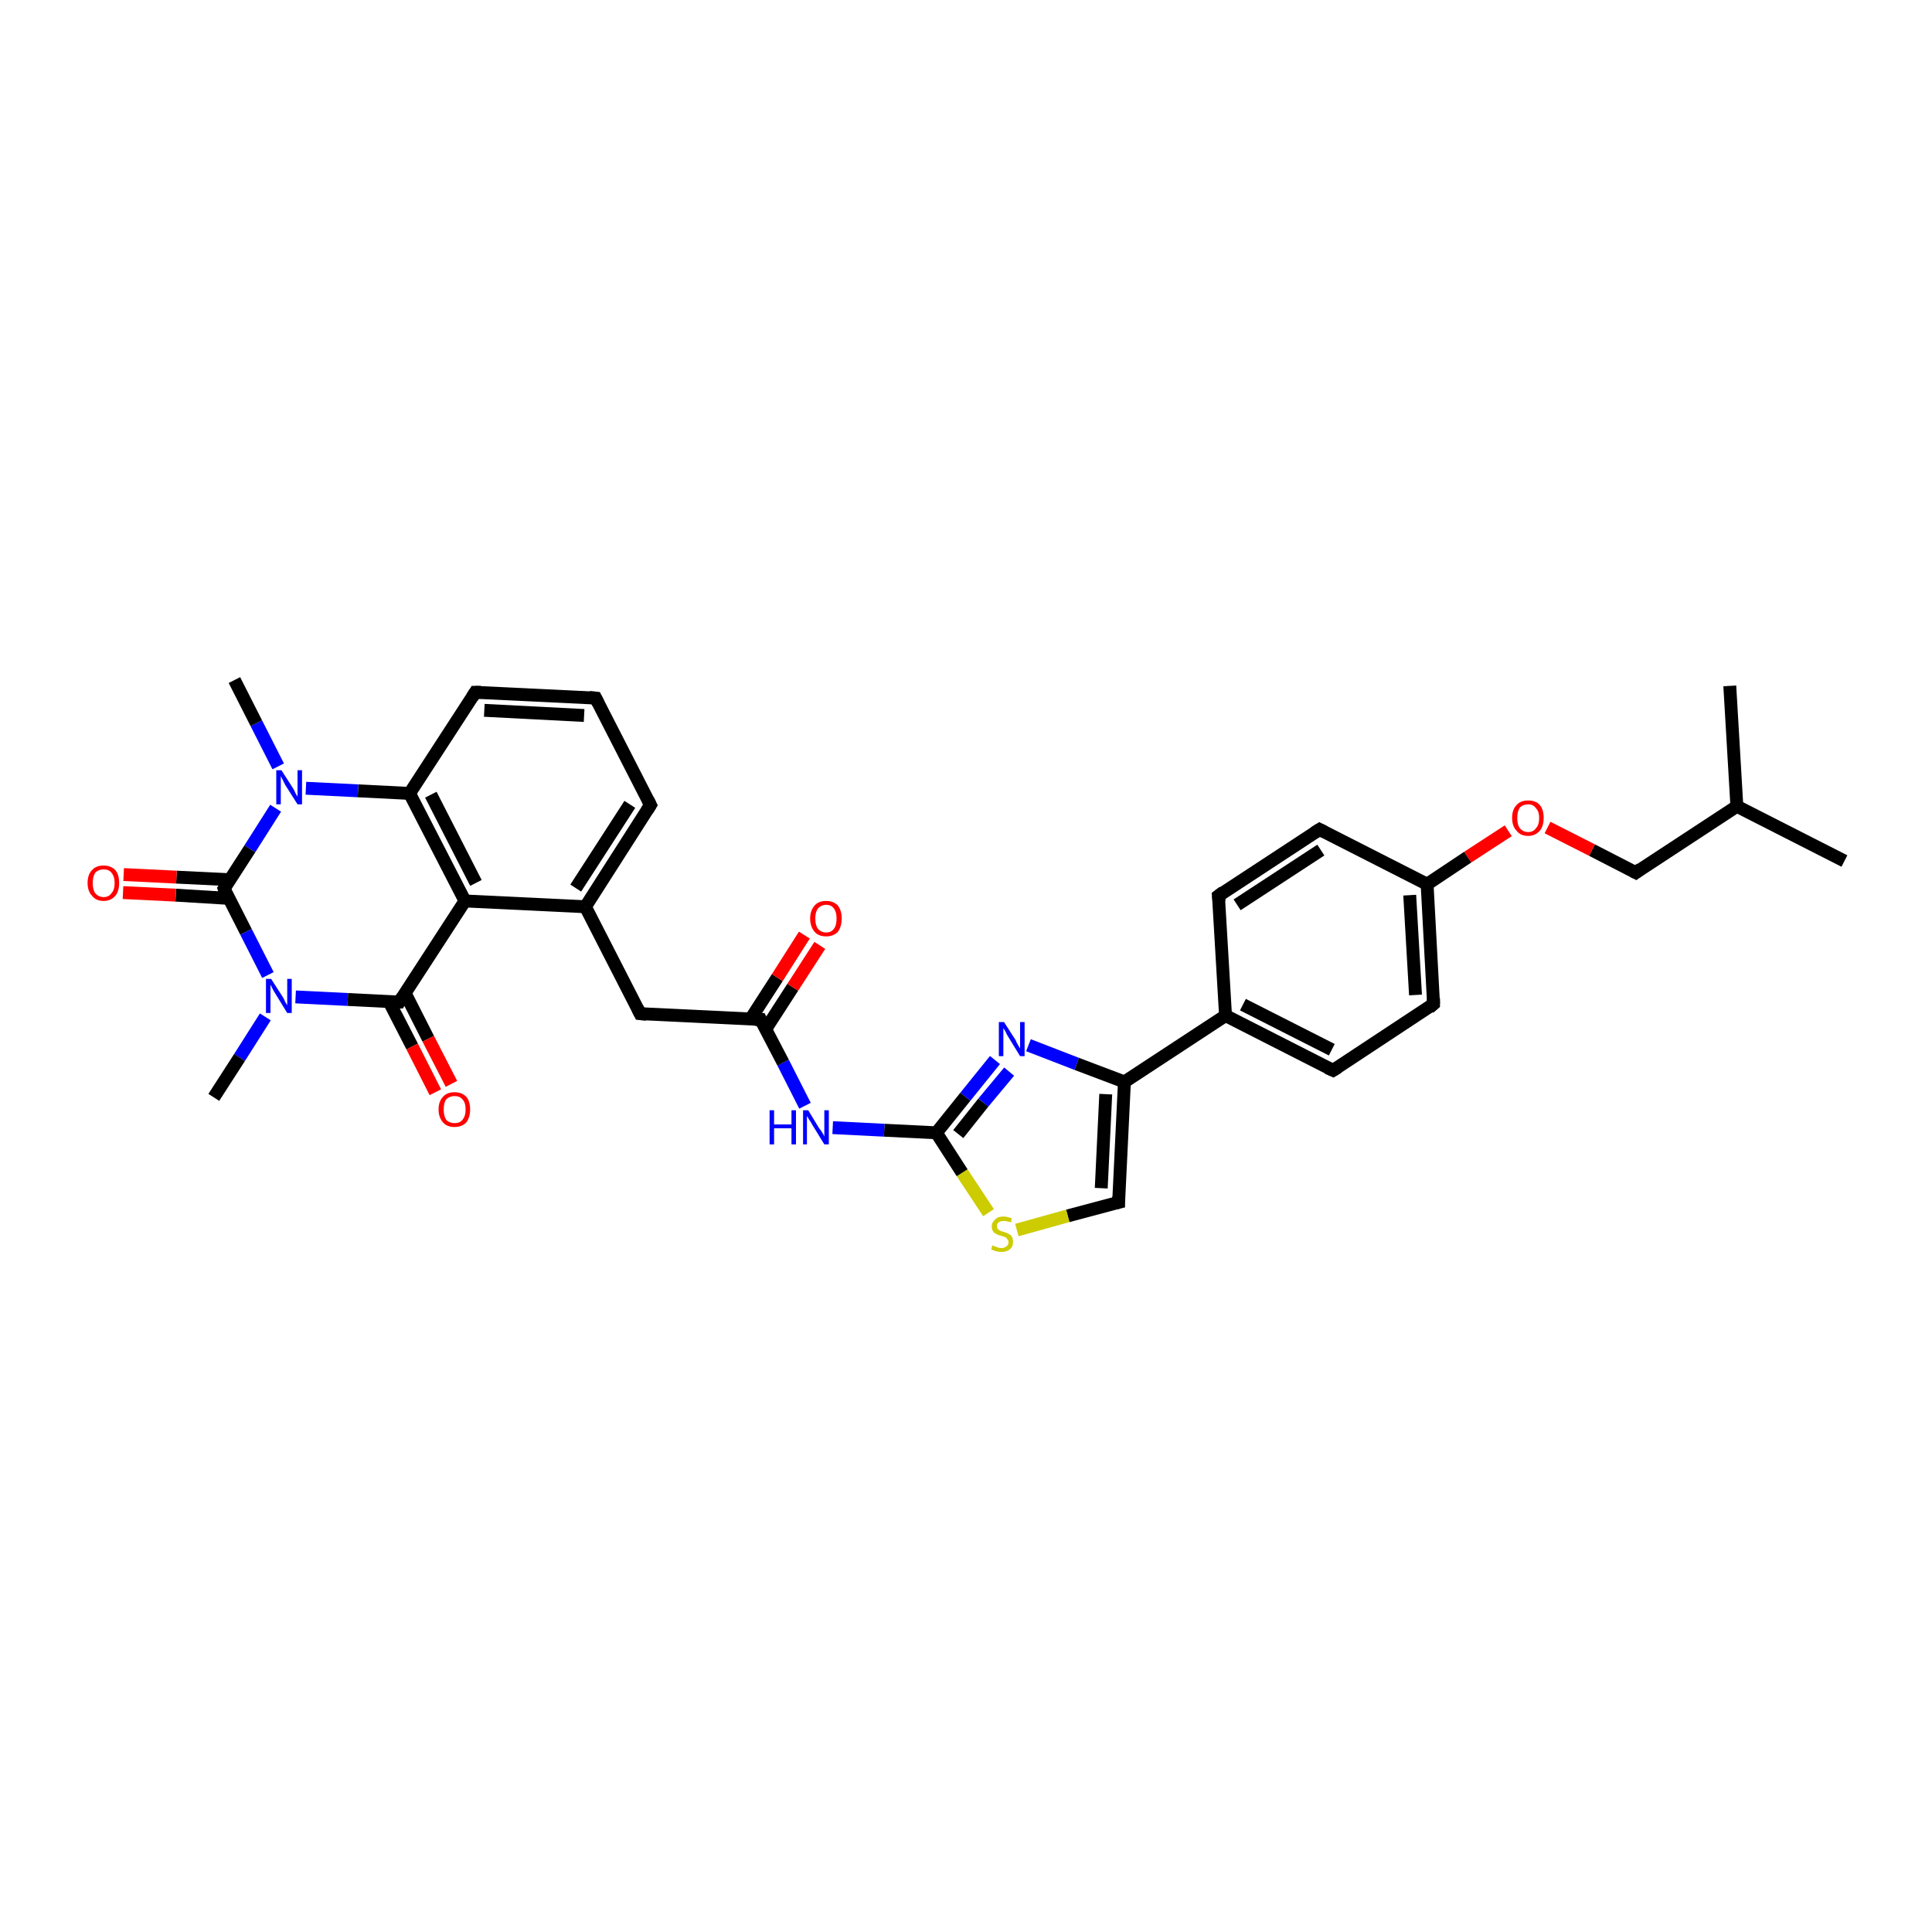 <?xml version='1.0' encoding='iso-8859-1'?>
<svg version='1.1' baseProfile='full'
              xmlns='http://www.w3.org/2000/svg'
                      xmlns:rdkit='http://www.rdkit.org/xml'
                      xmlns:xlink='http://www.w3.org/1999/xlink'
                  xml:space='preserve'
width='300px' height='300px' viewBox='0 0 300 300'>
<!-- END OF HEADER -->
<rect style='opacity:1.0;fill:#FFFFFF;stroke:none' width='300.0' height='300.0' x='0.0' y='0.0'> </rect>
<path class='bond-0 atom-0 atom-1' d='M 286.4,133.7 L 269.7,125.2' style='fill:none;fill-rule:evenodd;stroke:#000000;stroke-width:2.0px;stroke-linecap:butt;stroke-linejoin:miter;stroke-opacity:1' />
<path class='bond-1 atom-1 atom-2' d='M 269.7,125.2 L 268.6,106.5' style='fill:none;fill-rule:evenodd;stroke:#000000;stroke-width:2.0px;stroke-linecap:butt;stroke-linejoin:miter;stroke-opacity:1' />
<path class='bond-2 atom-1 atom-3' d='M 269.7,125.2 L 254.0,135.5' style='fill:none;fill-rule:evenodd;stroke:#000000;stroke-width:2.0px;stroke-linecap:butt;stroke-linejoin:miter;stroke-opacity:1' />
<path class='bond-3 atom-3 atom-4' d='M 254.0,135.5 L 247.2,132.0' style='fill:none;fill-rule:evenodd;stroke:#000000;stroke-width:2.0px;stroke-linecap:butt;stroke-linejoin:miter;stroke-opacity:1' />
<path class='bond-3 atom-3 atom-4' d='M 247.2,132.0 L 240.3,128.5' style='fill:none;fill-rule:evenodd;stroke:#FF0000;stroke-width:2.0px;stroke-linecap:butt;stroke-linejoin:miter;stroke-opacity:1' />
<path class='bond-4 atom-4 atom-5' d='M 234.2,129.0 L 227.9,133.1' style='fill:none;fill-rule:evenodd;stroke:#FF0000;stroke-width:2.0px;stroke-linecap:butt;stroke-linejoin:miter;stroke-opacity:1' />
<path class='bond-4 atom-4 atom-5' d='M 227.9,133.1 L 221.6,137.3' style='fill:none;fill-rule:evenodd;stroke:#000000;stroke-width:2.0px;stroke-linecap:butt;stroke-linejoin:miter;stroke-opacity:1' />
<path class='bond-5 atom-5 atom-6' d='M 221.6,137.3 L 222.6,155.9' style='fill:none;fill-rule:evenodd;stroke:#000000;stroke-width:2.0px;stroke-linecap:butt;stroke-linejoin:miter;stroke-opacity:1' />
<path class='bond-5 atom-5 atom-6' d='M 218.9,139.0 L 219.8,154.5' style='fill:none;fill-rule:evenodd;stroke:#000000;stroke-width:2.0px;stroke-linecap:butt;stroke-linejoin:miter;stroke-opacity:1' />
<path class='bond-6 atom-6 atom-7' d='M 222.6,155.9 L 207.0,166.2' style='fill:none;fill-rule:evenodd;stroke:#000000;stroke-width:2.0px;stroke-linecap:butt;stroke-linejoin:miter;stroke-opacity:1' />
<path class='bond-7 atom-7 atom-8' d='M 207.0,166.2 L 190.3,157.7' style='fill:none;fill-rule:evenodd;stroke:#000000;stroke-width:2.0px;stroke-linecap:butt;stroke-linejoin:miter;stroke-opacity:1' />
<path class='bond-7 atom-7 atom-8' d='M 206.8,163.0 L 193.0,156.0' style='fill:none;fill-rule:evenodd;stroke:#000000;stroke-width:2.0px;stroke-linecap:butt;stroke-linejoin:miter;stroke-opacity:1' />
<path class='bond-8 atom-8 atom-9' d='M 190.3,157.7 L 189.2,139.1' style='fill:none;fill-rule:evenodd;stroke:#000000;stroke-width:2.0px;stroke-linecap:butt;stroke-linejoin:miter;stroke-opacity:1' />
<path class='bond-9 atom-9 atom-10' d='M 189.2,139.1 L 204.9,128.8' style='fill:none;fill-rule:evenodd;stroke:#000000;stroke-width:2.0px;stroke-linecap:butt;stroke-linejoin:miter;stroke-opacity:1' />
<path class='bond-9 atom-9 atom-10' d='M 192.1,140.5 L 205.1,132.0' style='fill:none;fill-rule:evenodd;stroke:#000000;stroke-width:2.0px;stroke-linecap:butt;stroke-linejoin:miter;stroke-opacity:1' />
<path class='bond-10 atom-8 atom-11' d='M 190.3,157.7 L 174.6,168.0' style='fill:none;fill-rule:evenodd;stroke:#000000;stroke-width:2.0px;stroke-linecap:butt;stroke-linejoin:miter;stroke-opacity:1' />
<path class='bond-11 atom-11 atom-12' d='M 174.6,168.0 L 173.7,186.7' style='fill:none;fill-rule:evenodd;stroke:#000000;stroke-width:2.0px;stroke-linecap:butt;stroke-linejoin:miter;stroke-opacity:1' />
<path class='bond-11 atom-11 atom-12' d='M 171.7,169.9 L 171.0,184.5' style='fill:none;fill-rule:evenodd;stroke:#000000;stroke-width:2.0px;stroke-linecap:butt;stroke-linejoin:miter;stroke-opacity:1' />
<path class='bond-12 atom-12 atom-13' d='M 173.7,186.7 L 165.8,188.8' style='fill:none;fill-rule:evenodd;stroke:#000000;stroke-width:2.0px;stroke-linecap:butt;stroke-linejoin:miter;stroke-opacity:1' />
<path class='bond-12 atom-12 atom-13' d='M 165.8,188.8 L 157.9,191.0' style='fill:none;fill-rule:evenodd;stroke:#CCCC00;stroke-width:2.0px;stroke-linecap:butt;stroke-linejoin:miter;stroke-opacity:1' />
<path class='bond-13 atom-13 atom-14' d='M 153.5,188.3 L 149.4,182.1' style='fill:none;fill-rule:evenodd;stroke:#CCCC00;stroke-width:2.0px;stroke-linecap:butt;stroke-linejoin:miter;stroke-opacity:1' />
<path class='bond-13 atom-13 atom-14' d='M 149.4,182.1 L 145.4,175.9' style='fill:none;fill-rule:evenodd;stroke:#000000;stroke-width:2.0px;stroke-linecap:butt;stroke-linejoin:miter;stroke-opacity:1' />
<path class='bond-14 atom-14 atom-15' d='M 145.4,175.9 L 137.3,175.5' style='fill:none;fill-rule:evenodd;stroke:#000000;stroke-width:2.0px;stroke-linecap:butt;stroke-linejoin:miter;stroke-opacity:1' />
<path class='bond-14 atom-14 atom-15' d='M 137.3,175.5 L 129.3,175.1' style='fill:none;fill-rule:evenodd;stroke:#0000FF;stroke-width:2.0px;stroke-linecap:butt;stroke-linejoin:miter;stroke-opacity:1' />
<path class='bond-15 atom-15 atom-16' d='M 125.0,171.7 L 121.6,165.0' style='fill:none;fill-rule:evenodd;stroke:#0000FF;stroke-width:2.0px;stroke-linecap:butt;stroke-linejoin:miter;stroke-opacity:1' />
<path class='bond-15 atom-15 atom-16' d='M 121.6,165.0 L 118.1,158.3' style='fill:none;fill-rule:evenodd;stroke:#000000;stroke-width:2.0px;stroke-linecap:butt;stroke-linejoin:miter;stroke-opacity:1' />
<path class='bond-16 atom-16 atom-17' d='M 118.9,159.8 L 123.1,153.3' style='fill:none;fill-rule:evenodd;stroke:#000000;stroke-width:2.0px;stroke-linecap:butt;stroke-linejoin:miter;stroke-opacity:1' />
<path class='bond-16 atom-16 atom-17' d='M 123.1,153.3 L 127.3,146.8' style='fill:none;fill-rule:evenodd;stroke:#FF0000;stroke-width:2.0px;stroke-linecap:butt;stroke-linejoin:miter;stroke-opacity:1' />
<path class='bond-16 atom-16 atom-17' d='M 116.5,158.3 L 120.7,151.8' style='fill:none;fill-rule:evenodd;stroke:#000000;stroke-width:2.0px;stroke-linecap:butt;stroke-linejoin:miter;stroke-opacity:1' />
<path class='bond-16 atom-16 atom-17' d='M 120.7,151.8 L 124.9,145.2' style='fill:none;fill-rule:evenodd;stroke:#FF0000;stroke-width:2.0px;stroke-linecap:butt;stroke-linejoin:miter;stroke-opacity:1' />
<path class='bond-17 atom-16 atom-18' d='M 118.1,158.3 L 99.4,157.4' style='fill:none;fill-rule:evenodd;stroke:#000000;stroke-width:2.0px;stroke-linecap:butt;stroke-linejoin:miter;stroke-opacity:1' />
<path class='bond-18 atom-18 atom-19' d='M 99.4,157.4 L 90.9,140.8' style='fill:none;fill-rule:evenodd;stroke:#000000;stroke-width:2.0px;stroke-linecap:butt;stroke-linejoin:miter;stroke-opacity:1' />
<path class='bond-19 atom-19 atom-20' d='M 90.9,140.8 L 101.0,125.0' style='fill:none;fill-rule:evenodd;stroke:#000000;stroke-width:2.0px;stroke-linecap:butt;stroke-linejoin:miter;stroke-opacity:1' />
<path class='bond-19 atom-19 atom-20' d='M 89.4,137.9 L 97.8,124.9' style='fill:none;fill-rule:evenodd;stroke:#000000;stroke-width:2.0px;stroke-linecap:butt;stroke-linejoin:miter;stroke-opacity:1' />
<path class='bond-20 atom-20 atom-21' d='M 101.0,125.0 L 92.5,108.4' style='fill:none;fill-rule:evenodd;stroke:#000000;stroke-width:2.0px;stroke-linecap:butt;stroke-linejoin:miter;stroke-opacity:1' />
<path class='bond-21 atom-21 atom-22' d='M 92.5,108.4 L 73.8,107.5' style='fill:none;fill-rule:evenodd;stroke:#000000;stroke-width:2.0px;stroke-linecap:butt;stroke-linejoin:miter;stroke-opacity:1' />
<path class='bond-21 atom-21 atom-22' d='M 90.7,111.1 L 75.2,110.3' style='fill:none;fill-rule:evenodd;stroke:#000000;stroke-width:2.0px;stroke-linecap:butt;stroke-linejoin:miter;stroke-opacity:1' />
<path class='bond-22 atom-22 atom-23' d='M 73.8,107.5 L 63.6,123.2' style='fill:none;fill-rule:evenodd;stroke:#000000;stroke-width:2.0px;stroke-linecap:butt;stroke-linejoin:miter;stroke-opacity:1' />
<path class='bond-23 atom-23 atom-24' d='M 63.6,123.2 L 55.6,122.8' style='fill:none;fill-rule:evenodd;stroke:#000000;stroke-width:2.0px;stroke-linecap:butt;stroke-linejoin:miter;stroke-opacity:1' />
<path class='bond-23 atom-23 atom-24' d='M 55.6,122.8 L 47.5,122.4' style='fill:none;fill-rule:evenodd;stroke:#0000FF;stroke-width:2.0px;stroke-linecap:butt;stroke-linejoin:miter;stroke-opacity:1' />
<path class='bond-24 atom-24 atom-25' d='M 43.2,119.0 L 39.8,112.3' style='fill:none;fill-rule:evenodd;stroke:#0000FF;stroke-width:2.0px;stroke-linecap:butt;stroke-linejoin:miter;stroke-opacity:1' />
<path class='bond-24 atom-24 atom-25' d='M 39.8,112.3 L 36.4,105.6' style='fill:none;fill-rule:evenodd;stroke:#000000;stroke-width:2.0px;stroke-linecap:butt;stroke-linejoin:miter;stroke-opacity:1' />
<path class='bond-25 atom-24 atom-26' d='M 42.8,125.5 L 38.8,131.8' style='fill:none;fill-rule:evenodd;stroke:#0000FF;stroke-width:2.0px;stroke-linecap:butt;stroke-linejoin:miter;stroke-opacity:1' />
<path class='bond-25 atom-24 atom-26' d='M 38.8,131.8 L 34.8,138.0' style='fill:none;fill-rule:evenodd;stroke:#000000;stroke-width:2.0px;stroke-linecap:butt;stroke-linejoin:miter;stroke-opacity:1' />
<path class='bond-26 atom-26 atom-27' d='M 35.6,136.6 L 27.4,136.2' style='fill:none;fill-rule:evenodd;stroke:#000000;stroke-width:2.0px;stroke-linecap:butt;stroke-linejoin:miter;stroke-opacity:1' />
<path class='bond-26 atom-26 atom-27' d='M 27.4,136.2 L 19.2,135.8' style='fill:none;fill-rule:evenodd;stroke:#FF0000;stroke-width:2.0px;stroke-linecap:butt;stroke-linejoin:miter;stroke-opacity:1' />
<path class='bond-26 atom-26 atom-27' d='M 35.5,139.5 L 27.3,139.0' style='fill:none;fill-rule:evenodd;stroke:#000000;stroke-width:2.0px;stroke-linecap:butt;stroke-linejoin:miter;stroke-opacity:1' />
<path class='bond-26 atom-26 atom-27' d='M 27.3,139.0 L 19.1,138.6' style='fill:none;fill-rule:evenodd;stroke:#FF0000;stroke-width:2.0px;stroke-linecap:butt;stroke-linejoin:miter;stroke-opacity:1' />
<path class='bond-27 atom-26 atom-28' d='M 34.8,138.0 L 38.2,144.7' style='fill:none;fill-rule:evenodd;stroke:#000000;stroke-width:2.0px;stroke-linecap:butt;stroke-linejoin:miter;stroke-opacity:1' />
<path class='bond-27 atom-26 atom-28' d='M 38.2,144.7 L 41.6,151.4' style='fill:none;fill-rule:evenodd;stroke:#0000FF;stroke-width:2.0px;stroke-linecap:butt;stroke-linejoin:miter;stroke-opacity:1' />
<path class='bond-28 atom-28 atom-29' d='M 41.2,157.9 L 37.2,164.2' style='fill:none;fill-rule:evenodd;stroke:#0000FF;stroke-width:2.0px;stroke-linecap:butt;stroke-linejoin:miter;stroke-opacity:1' />
<path class='bond-28 atom-28 atom-29' d='M 37.2,164.2 L 33.2,170.4' style='fill:none;fill-rule:evenodd;stroke:#000000;stroke-width:2.0px;stroke-linecap:butt;stroke-linejoin:miter;stroke-opacity:1' />
<path class='bond-29 atom-28 atom-30' d='M 45.9,154.8 L 54.0,155.2' style='fill:none;fill-rule:evenodd;stroke:#0000FF;stroke-width:2.0px;stroke-linecap:butt;stroke-linejoin:miter;stroke-opacity:1' />
<path class='bond-29 atom-28 atom-30' d='M 54.0,155.2 L 62.0,155.6' style='fill:none;fill-rule:evenodd;stroke:#000000;stroke-width:2.0px;stroke-linecap:butt;stroke-linejoin:miter;stroke-opacity:1' />
<path class='bond-30 atom-30 atom-31' d='M 60.4,155.5 L 64.0,162.5' style='fill:none;fill-rule:evenodd;stroke:#000000;stroke-width:2.0px;stroke-linecap:butt;stroke-linejoin:miter;stroke-opacity:1' />
<path class='bond-30 atom-30 atom-31' d='M 64.0,162.5 L 67.6,169.6' style='fill:none;fill-rule:evenodd;stroke:#FF0000;stroke-width:2.0px;stroke-linecap:butt;stroke-linejoin:miter;stroke-opacity:1' />
<path class='bond-30 atom-30 atom-31' d='M 62.9,154.2 L 66.5,161.3' style='fill:none;fill-rule:evenodd;stroke:#000000;stroke-width:2.0px;stroke-linecap:butt;stroke-linejoin:miter;stroke-opacity:1' />
<path class='bond-30 atom-30 atom-31' d='M 66.5,161.3 L 70.1,168.3' style='fill:none;fill-rule:evenodd;stroke:#FF0000;stroke-width:2.0px;stroke-linecap:butt;stroke-linejoin:miter;stroke-opacity:1' />
<path class='bond-31 atom-30 atom-32' d='M 62.0,155.6 L 72.2,139.9' style='fill:none;fill-rule:evenodd;stroke:#000000;stroke-width:2.0px;stroke-linecap:butt;stroke-linejoin:miter;stroke-opacity:1' />
<path class='bond-32 atom-14 atom-33' d='M 145.4,175.9 L 149.9,170.3' style='fill:none;fill-rule:evenodd;stroke:#000000;stroke-width:2.0px;stroke-linecap:butt;stroke-linejoin:miter;stroke-opacity:1' />
<path class='bond-32 atom-14 atom-33' d='M 149.9,170.3 L 154.5,164.6' style='fill:none;fill-rule:evenodd;stroke:#0000FF;stroke-width:2.0px;stroke-linecap:butt;stroke-linejoin:miter;stroke-opacity:1' />
<path class='bond-32 atom-14 atom-33' d='M 148.8,176.1 L 152.7,171.2' style='fill:none;fill-rule:evenodd;stroke:#000000;stroke-width:2.0px;stroke-linecap:butt;stroke-linejoin:miter;stroke-opacity:1' />
<path class='bond-32 atom-14 atom-33' d='M 152.7,171.2 L 156.7,166.4' style='fill:none;fill-rule:evenodd;stroke:#0000FF;stroke-width:2.0px;stroke-linecap:butt;stroke-linejoin:miter;stroke-opacity:1' />
<path class='bond-33 atom-10 atom-5' d='M 204.9,128.8 L 221.6,137.3' style='fill:none;fill-rule:evenodd;stroke:#000000;stroke-width:2.0px;stroke-linecap:butt;stroke-linejoin:miter;stroke-opacity:1' />
<path class='bond-34 atom-33 atom-11' d='M 159.7,162.3 L 167.2,165.2' style='fill:none;fill-rule:evenodd;stroke:#0000FF;stroke-width:2.0px;stroke-linecap:butt;stroke-linejoin:miter;stroke-opacity:1' />
<path class='bond-34 atom-33 atom-11' d='M 167.2,165.2 L 174.6,168.0' style='fill:none;fill-rule:evenodd;stroke:#000000;stroke-width:2.0px;stroke-linecap:butt;stroke-linejoin:miter;stroke-opacity:1' />
<path class='bond-35 atom-32 atom-19' d='M 72.2,139.9 L 90.9,140.8' style='fill:none;fill-rule:evenodd;stroke:#000000;stroke-width:2.0px;stroke-linecap:butt;stroke-linejoin:miter;stroke-opacity:1' />
<path class='bond-36 atom-32 atom-23' d='M 72.2,139.9 L 63.6,123.2' style='fill:none;fill-rule:evenodd;stroke:#000000;stroke-width:2.0px;stroke-linecap:butt;stroke-linejoin:miter;stroke-opacity:1' />
<path class='bond-36 atom-32 atom-23' d='M 73.9,137.1 L 66.9,123.4' style='fill:none;fill-rule:evenodd;stroke:#000000;stroke-width:2.0px;stroke-linecap:butt;stroke-linejoin:miter;stroke-opacity:1' />
<path d='M 254.8,134.9 L 254.0,135.5 L 253.6,135.3' style='fill:none;stroke:#000000;stroke-width:2.0px;stroke-linecap:butt;stroke-linejoin:miter;stroke-opacity:1;' />
<path d='M 222.6,155.0 L 222.6,155.9 L 221.9,156.5' style='fill:none;stroke:#000000;stroke-width:2.0px;stroke-linecap:butt;stroke-linejoin:miter;stroke-opacity:1;' />
<path d='M 207.8,165.7 L 207.0,166.2 L 206.1,165.8' style='fill:none;stroke:#000000;stroke-width:2.0px;stroke-linecap:butt;stroke-linejoin:miter;stroke-opacity:1;' />
<path d='M 189.3,140.0 L 189.2,139.1 L 190.0,138.5' style='fill:none;stroke:#000000;stroke-width:2.0px;stroke-linecap:butt;stroke-linejoin:miter;stroke-opacity:1;' />
<path d='M 204.1,129.3 L 204.9,128.8 L 205.7,129.2' style='fill:none;stroke:#000000;stroke-width:2.0px;stroke-linecap:butt;stroke-linejoin:miter;stroke-opacity:1;' />
<path d='M 173.7,185.8 L 173.7,186.7 L 173.3,186.8' style='fill:none;stroke:#000000;stroke-width:2.0px;stroke-linecap:butt;stroke-linejoin:miter;stroke-opacity:1;' />
<path d='M 118.3,158.7 L 118.1,158.3 L 117.2,158.3' style='fill:none;stroke:#000000;stroke-width:2.0px;stroke-linecap:butt;stroke-linejoin:miter;stroke-opacity:1;' />
<path d='M 100.4,157.5 L 99.4,157.4 L 99.0,156.6' style='fill:none;stroke:#000000;stroke-width:2.0px;stroke-linecap:butt;stroke-linejoin:miter;stroke-opacity:1;' />
<path d='M 100.5,125.8 L 101.0,125.0 L 100.6,124.2' style='fill:none;stroke:#000000;stroke-width:2.0px;stroke-linecap:butt;stroke-linejoin:miter;stroke-opacity:1;' />
<path d='M 92.9,109.2 L 92.5,108.4 L 91.5,108.3' style='fill:none;stroke:#000000;stroke-width:2.0px;stroke-linecap:butt;stroke-linejoin:miter;stroke-opacity:1;' />
<path d='M 74.7,107.5 L 73.8,107.5 L 73.3,108.3' style='fill:none;stroke:#000000;stroke-width:2.0px;stroke-linecap:butt;stroke-linejoin:miter;stroke-opacity:1;' />
<path d='M 35.0,137.7 L 34.8,138.0 L 34.9,138.3' style='fill:none;stroke:#000000;stroke-width:2.0px;stroke-linecap:butt;stroke-linejoin:miter;stroke-opacity:1;' />
<path d='M 61.6,155.6 L 62.0,155.6 L 62.5,154.8' style='fill:none;stroke:#000000;stroke-width:2.0px;stroke-linecap:butt;stroke-linejoin:miter;stroke-opacity:1;' />
<path class='atom-4' d='M 234.8 127.0
Q 234.8 125.7, 235.5 125.0
Q 236.1 124.3, 237.3 124.3
Q 238.5 124.3, 239.1 125.0
Q 239.7 125.7, 239.7 127.0
Q 239.7 128.3, 239.1 129.0
Q 238.4 129.8, 237.3 129.8
Q 236.1 129.8, 235.5 129.0
Q 234.8 128.3, 234.8 127.0
M 237.3 129.2
Q 238.1 129.2, 238.5 128.6
Q 239.0 128.1, 239.0 127.0
Q 239.0 126.0, 238.5 125.5
Q 238.1 124.9, 237.3 124.9
Q 236.5 124.9, 236.0 125.4
Q 235.6 126.0, 235.6 127.0
Q 235.6 128.1, 236.0 128.6
Q 236.5 129.2, 237.3 129.2
' fill='#FF0000'/>
<path class='atom-13' d='M 154.1 193.4
Q 154.2 193.4, 154.4 193.5
Q 154.7 193.6, 154.9 193.7
Q 155.2 193.8, 155.5 193.8
Q 156.0 193.8, 156.3 193.5
Q 156.6 193.3, 156.6 192.9
Q 156.6 192.6, 156.4 192.4
Q 156.3 192.2, 156.1 192.1
Q 155.8 192.0, 155.5 191.9
Q 155.0 191.8, 154.7 191.6
Q 154.4 191.5, 154.2 191.2
Q 154.0 190.9, 154.0 190.4
Q 154.0 189.8, 154.5 189.4
Q 154.9 188.9, 155.8 188.9
Q 156.4 188.9, 157.1 189.2
L 157.0 189.8
Q 156.3 189.6, 155.9 189.6
Q 155.3 189.6, 155.1 189.8
Q 154.8 190.0, 154.8 190.3
Q 154.8 190.6, 154.9 190.8
Q 155.1 191.0, 155.3 191.1
Q 155.5 191.2, 155.9 191.3
Q 156.3 191.4, 156.6 191.6
Q 156.9 191.7, 157.1 192.0
Q 157.3 192.3, 157.3 192.9
Q 157.3 193.6, 156.8 194.0
Q 156.3 194.4, 155.5 194.4
Q 155.0 194.4, 154.7 194.3
Q 154.3 194.2, 153.9 194.0
L 154.1 193.4
' fill='#CCCC00'/>
<path class='atom-15' d='M 119.5 172.4
L 120.2 172.4
L 120.2 174.6
L 122.9 174.6
L 122.9 172.4
L 123.6 172.4
L 123.6 177.7
L 122.9 177.7
L 122.9 175.2
L 120.2 175.2
L 120.2 177.7
L 119.5 177.7
L 119.5 172.4
' fill='#0000FF'/>
<path class='atom-15' d='M 125.5 172.4
L 127.2 175.2
Q 127.4 175.4, 127.7 175.9
Q 128.0 176.4, 128.0 176.5
L 128.0 172.4
L 128.7 172.4
L 128.7 177.7
L 128.0 177.7
L 126.1 174.6
Q 125.9 174.2, 125.6 173.8
Q 125.4 173.4, 125.3 173.3
L 125.3 177.7
L 124.7 177.7
L 124.7 172.4
L 125.5 172.4
' fill='#0000FF'/>
<path class='atom-17' d='M 125.8 142.6
Q 125.8 141.4, 126.5 140.6
Q 127.1 139.9, 128.3 139.9
Q 129.4 139.9, 130.1 140.6
Q 130.7 141.4, 130.7 142.6
Q 130.7 143.9, 130.1 144.7
Q 129.4 145.4, 128.3 145.4
Q 127.1 145.4, 126.5 144.7
Q 125.8 143.9, 125.8 142.6
M 128.3 144.8
Q 129.1 144.8, 129.5 144.2
Q 129.9 143.7, 129.9 142.6
Q 129.9 141.6, 129.5 141.1
Q 129.1 140.5, 128.3 140.5
Q 127.5 140.5, 127.0 141.1
Q 126.6 141.6, 126.6 142.6
Q 126.6 143.7, 127.0 144.2
Q 127.5 144.8, 128.3 144.8
' fill='#FF0000'/>
<path class='atom-24' d='M 43.7 119.6
L 45.5 122.4
Q 45.7 122.7, 45.9 123.2
Q 46.2 123.7, 46.2 123.7
L 46.2 119.6
L 46.9 119.6
L 46.9 124.9
L 46.2 124.9
L 44.3 121.9
Q 44.1 121.5, 43.9 121.1
Q 43.7 120.7, 43.6 120.5
L 43.6 124.9
L 42.9 124.9
L 42.9 119.6
L 43.7 119.6
' fill='#0000FF'/>
<path class='atom-27' d='M 13.6 137.1
Q 13.6 135.8, 14.3 135.1
Q 14.9 134.4, 16.1 134.4
Q 17.2 134.4, 17.9 135.1
Q 18.5 135.8, 18.5 137.1
Q 18.5 138.4, 17.9 139.1
Q 17.2 139.9, 16.1 139.9
Q 14.9 139.9, 14.3 139.1
Q 13.6 138.4, 13.6 137.1
M 16.1 139.3
Q 16.9 139.3, 17.3 138.7
Q 17.8 138.2, 17.8 137.1
Q 17.8 136.1, 17.3 135.5
Q 16.9 135.0, 16.1 135.0
Q 15.3 135.0, 14.8 135.5
Q 14.4 136.1, 14.4 137.1
Q 14.4 138.2, 14.8 138.7
Q 15.3 139.3, 16.1 139.3
' fill='#FF0000'/>
<path class='atom-28' d='M 42.1 152.0
L 43.9 154.8
Q 44.1 155.1, 44.3 155.6
Q 44.6 156.1, 44.6 156.1
L 44.6 152.0
L 45.3 152.0
L 45.3 157.3
L 44.6 157.3
L 42.7 154.2
Q 42.5 153.9, 42.3 153.5
Q 42.1 153.1, 42.0 152.9
L 42.0 157.3
L 41.3 157.3
L 41.3 152.0
L 42.1 152.0
' fill='#0000FF'/>
<path class='atom-31' d='M 68.1 172.3
Q 68.1 171.0, 68.8 170.3
Q 69.4 169.6, 70.6 169.6
Q 71.7 169.6, 72.4 170.3
Q 73.0 171.0, 73.0 172.3
Q 73.0 173.5, 72.4 174.3
Q 71.7 175.0, 70.6 175.0
Q 69.4 175.0, 68.8 174.3
Q 68.1 173.5, 68.1 172.3
M 70.6 174.4
Q 71.4 174.4, 71.8 173.9
Q 72.3 173.3, 72.3 172.3
Q 72.3 171.2, 71.8 170.7
Q 71.4 170.2, 70.6 170.2
Q 69.8 170.2, 69.3 170.7
Q 68.9 171.2, 68.9 172.3
Q 68.9 173.3, 69.3 173.9
Q 69.8 174.4, 70.6 174.4
' fill='#FF0000'/>
<path class='atom-33' d='M 155.9 158.7
L 157.7 161.5
Q 157.8 161.8, 158.1 162.3
Q 158.4 162.8, 158.4 162.8
L 158.4 158.7
L 159.1 158.7
L 159.1 164.0
L 158.4 164.0
L 156.5 160.9
Q 156.3 160.6, 156.1 160.1
Q 155.8 159.7, 155.8 159.6
L 155.8 164.0
L 155.1 164.0
L 155.1 158.7
L 155.9 158.7
' fill='#0000FF'/>
</svg>
